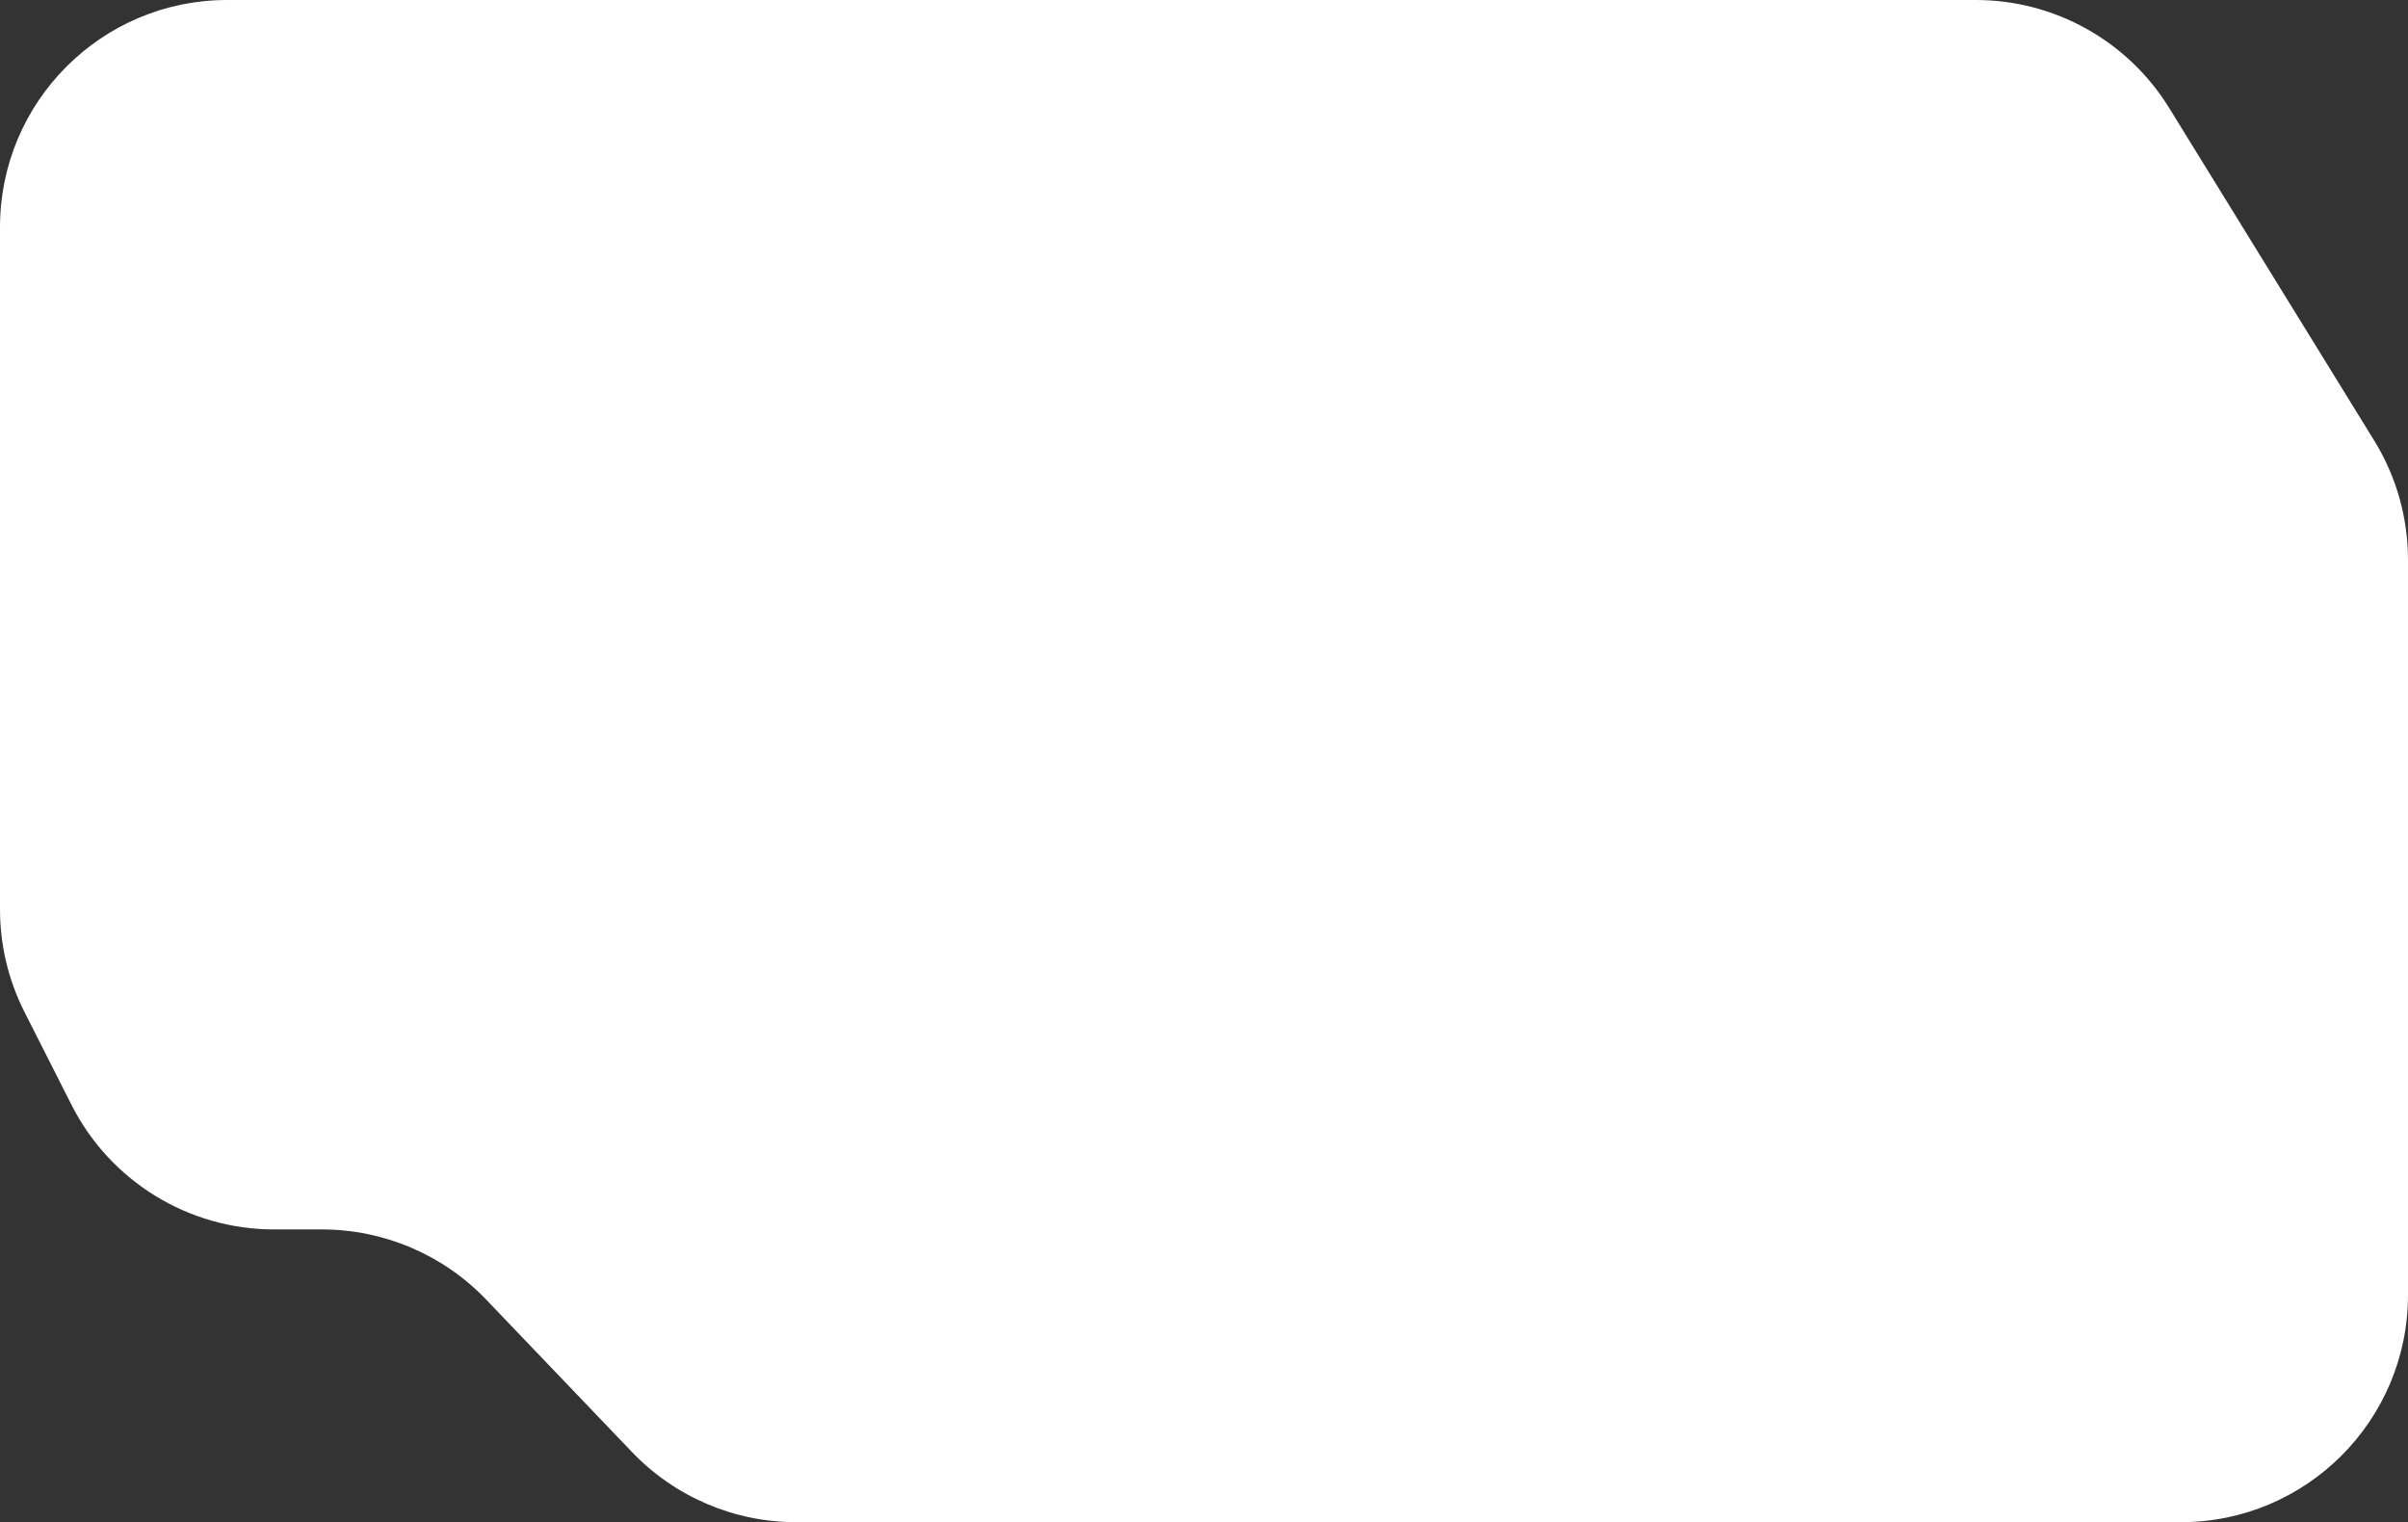 <?xml version="1.0" encoding="UTF-8"?> <svg xmlns="http://www.w3.org/2000/svg" viewBox="0 0 171.778 108.577" fill="none"><rect x="0" y="0" width="171.778" height="108.577" fill="#333333" stroke="none"/><path d="M154.741 7.701C151.79 2.915 146.569 0 140.946 0H106.397H16.206C7.255 0 0 7.255 0 16.206V64.87C0 67.414 0.599 69.923 1.749 72.192L5.103 78.813C7.863 84.262 13.451 87.696 19.559 87.696H22.971C27.394 87.696 31.624 89.503 34.681 92.698L45.086 103.574C48.143 106.77 52.373 108.577 56.796 108.577H155.573C164.523 108.577 171.778 101.321 171.778 92.371L171.778 39.931C171.778 36.928 170.944 33.983 169.368 31.427L154.741 7.701Z" fill="white"></path></svg> 